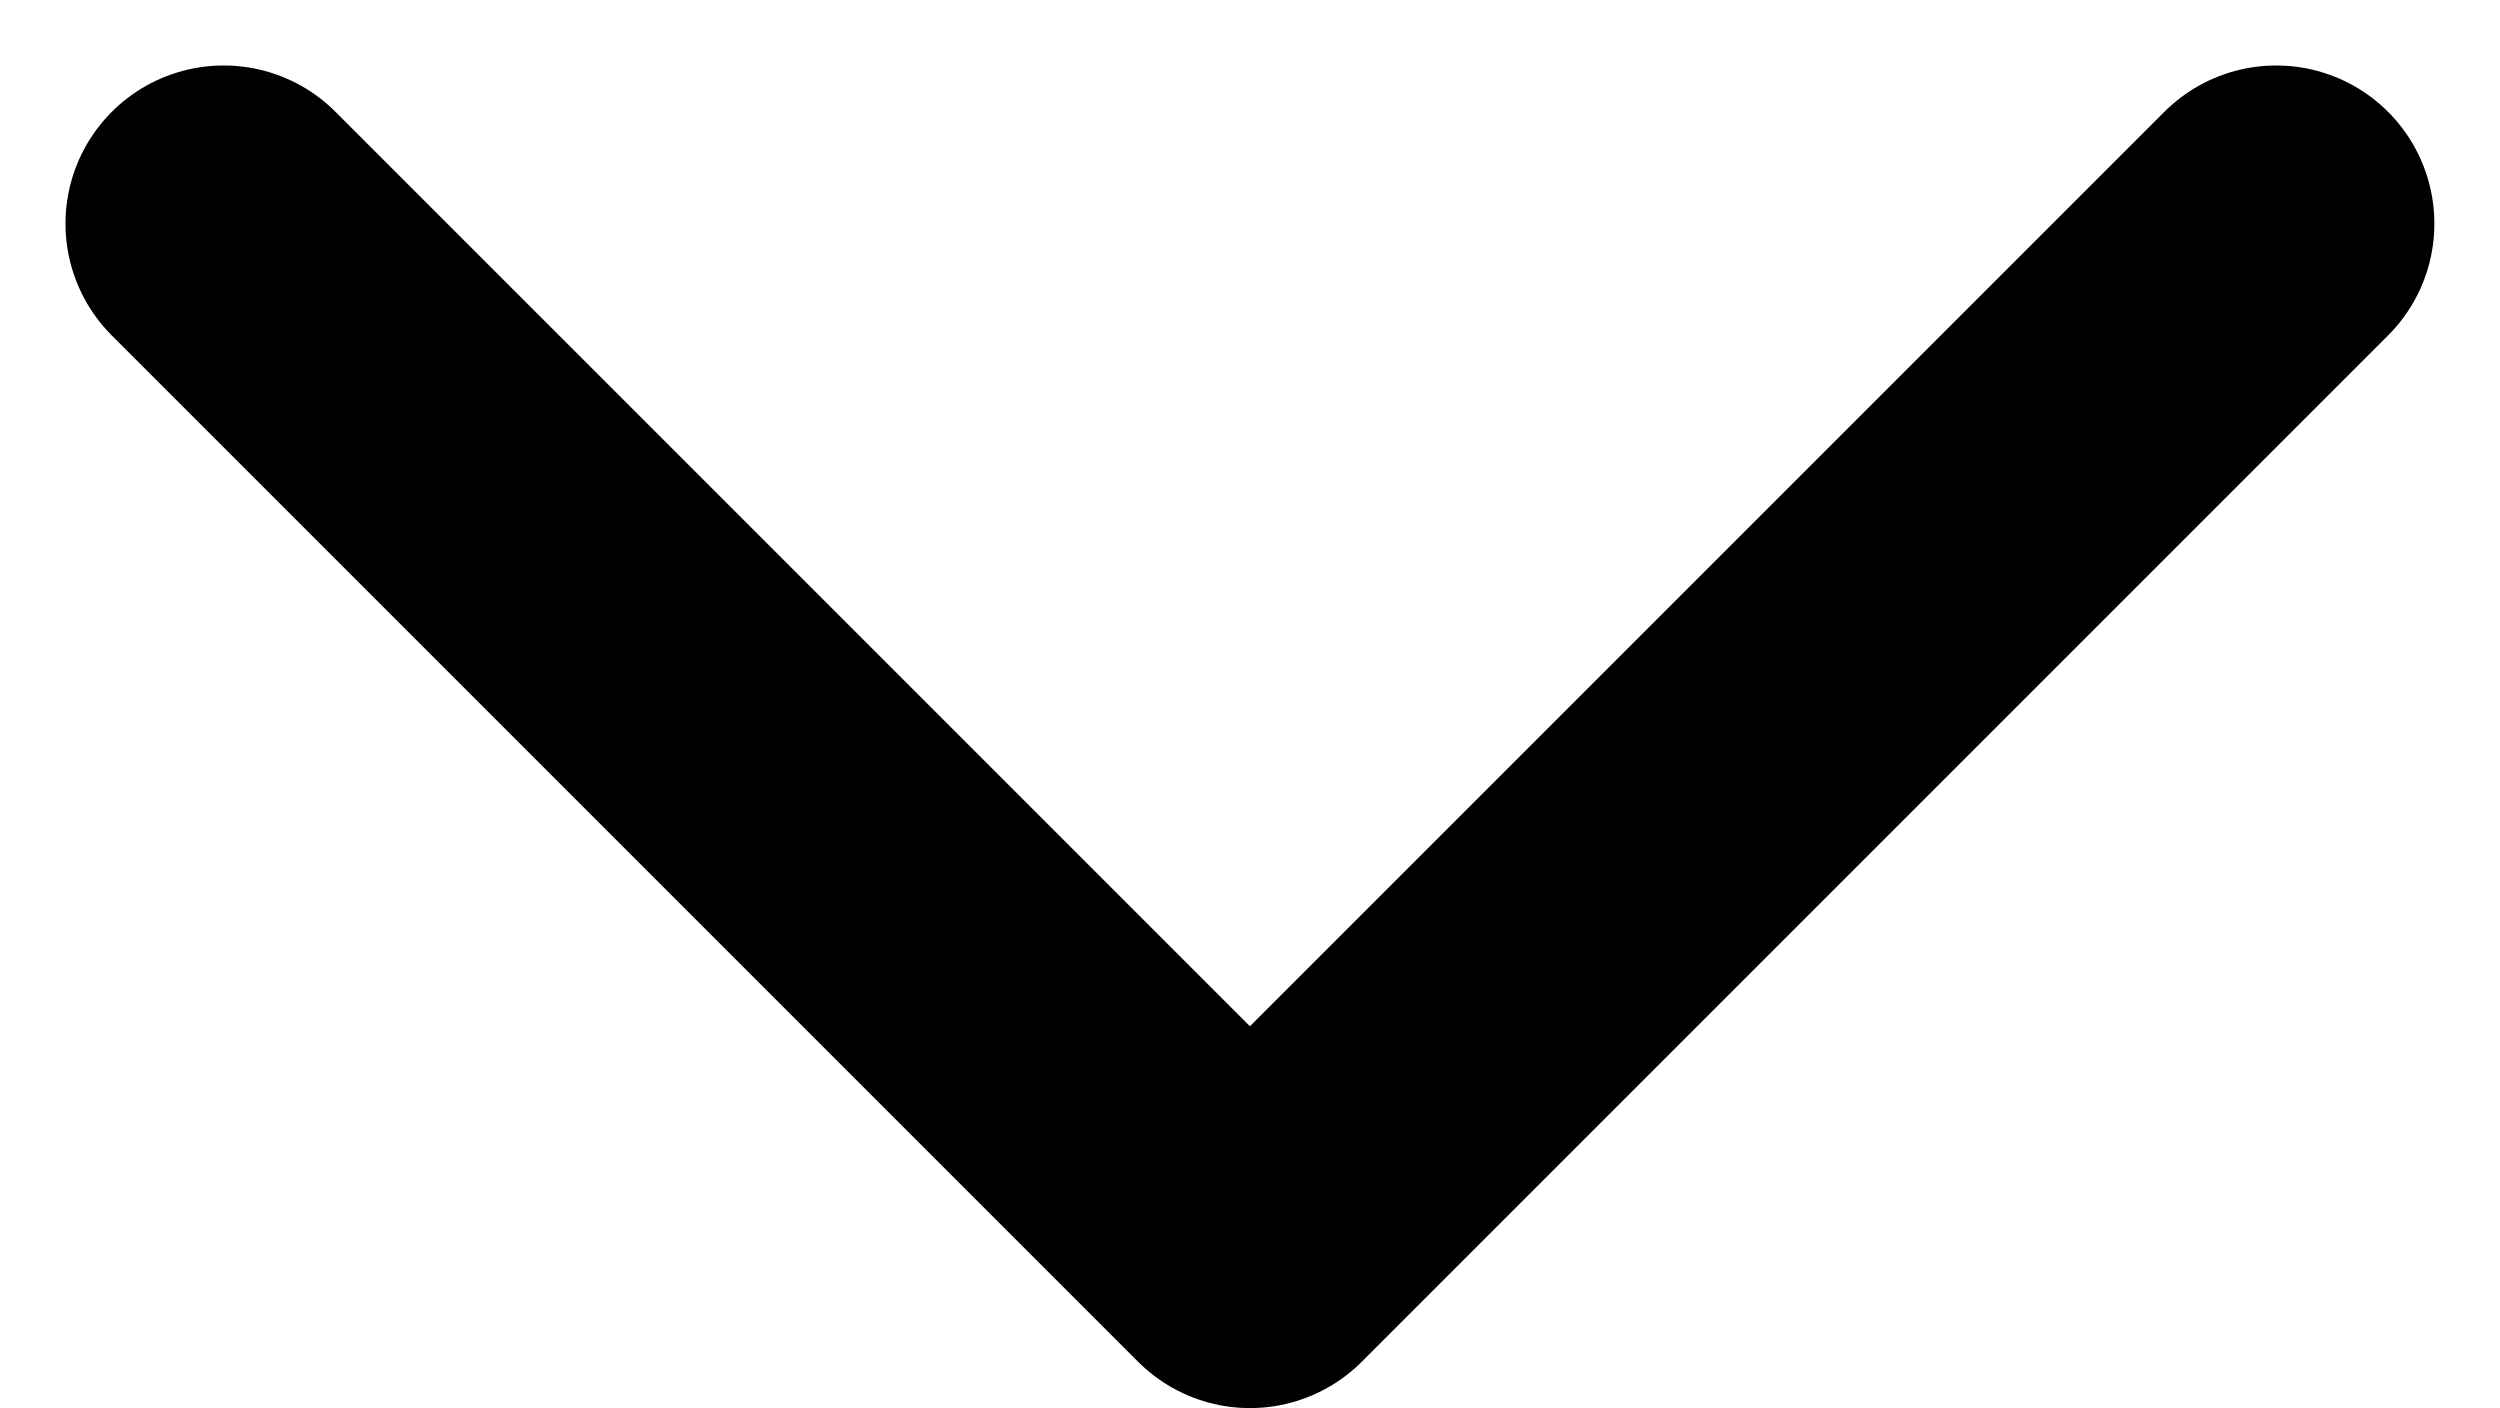 <svg xmlns="http://www.w3.org/2000/svg" width="15.807" height="8.903" viewBox="0 0 15.807 8.903">
  <g id="Group_38226" data-name="Group 38226" transform="translate(1956.305 -11796.086)">
    <path id="Icon_feather-chevron-down" data-name="Icon feather-chevron-down" d="M9,13.5l6.489,6.489L21.978,13.5" transform="translate(-1963.891 11784)" fill="none" stroke="#000" stroke-linecap="round" stroke-linejoin="round" stroke-width="2"/>
  </g>
</svg>

